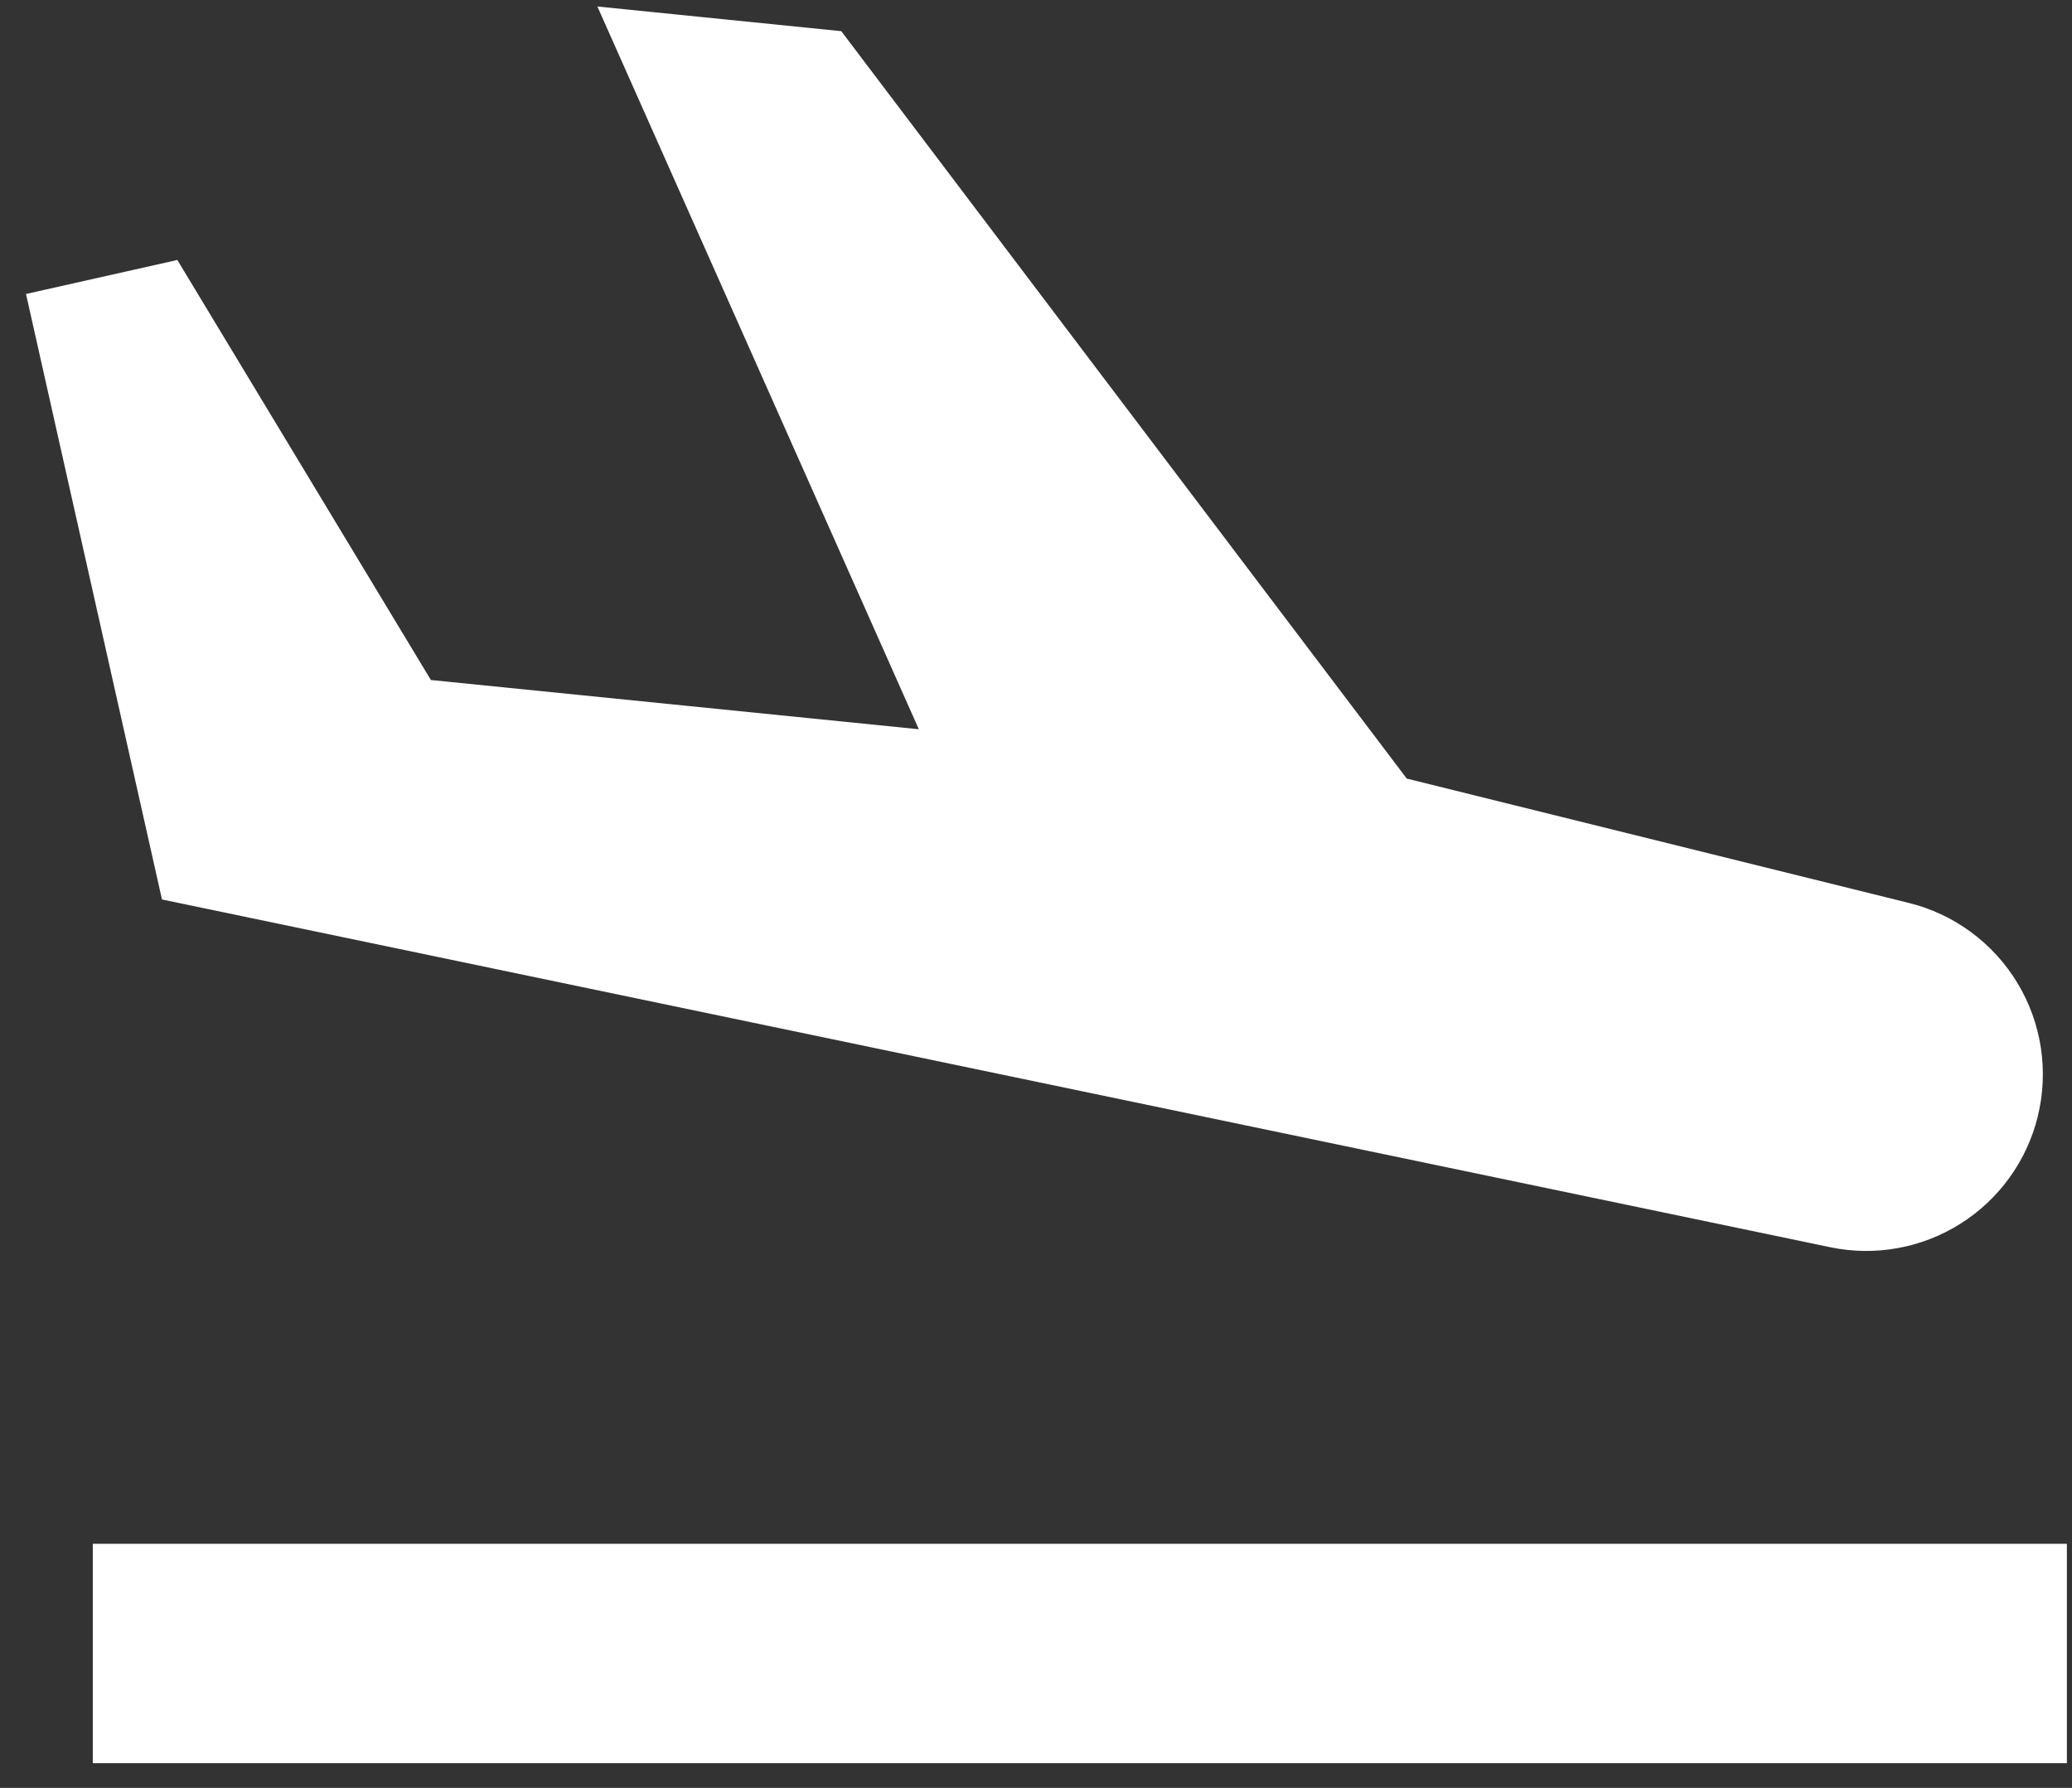 <svg width="51" height="44" viewBox="0 0 51 44" fill="none" xmlns="http://www.w3.org/2000/svg">
<rect x="0" y="0" width="51" height="44" fill="#333333" stroke="none"/>
<path d="M45.048 30.694C46.149 30.924 47.297 30.718 48.249 30.119C49.202 29.52 49.885 28.576 50.156 27.484V27.481C50.293 26.927 50.319 26.351 50.234 25.787C50.148 25.223 49.953 24.681 49.657 24.192C49.362 23.703 48.974 23.278 48.514 22.939C48.054 22.601 47.533 22.356 46.978 22.22L34.626 19.161L20.707 0.767L14.704 0.16L22.616 17.947L10.606 16.735L4.365 6.398L0.64 7.235L3.987 22.136L45.048 30.694ZM2.284 37.993H50.874V43.392H2.284V37.993Z" fill="white"/>
</svg>
